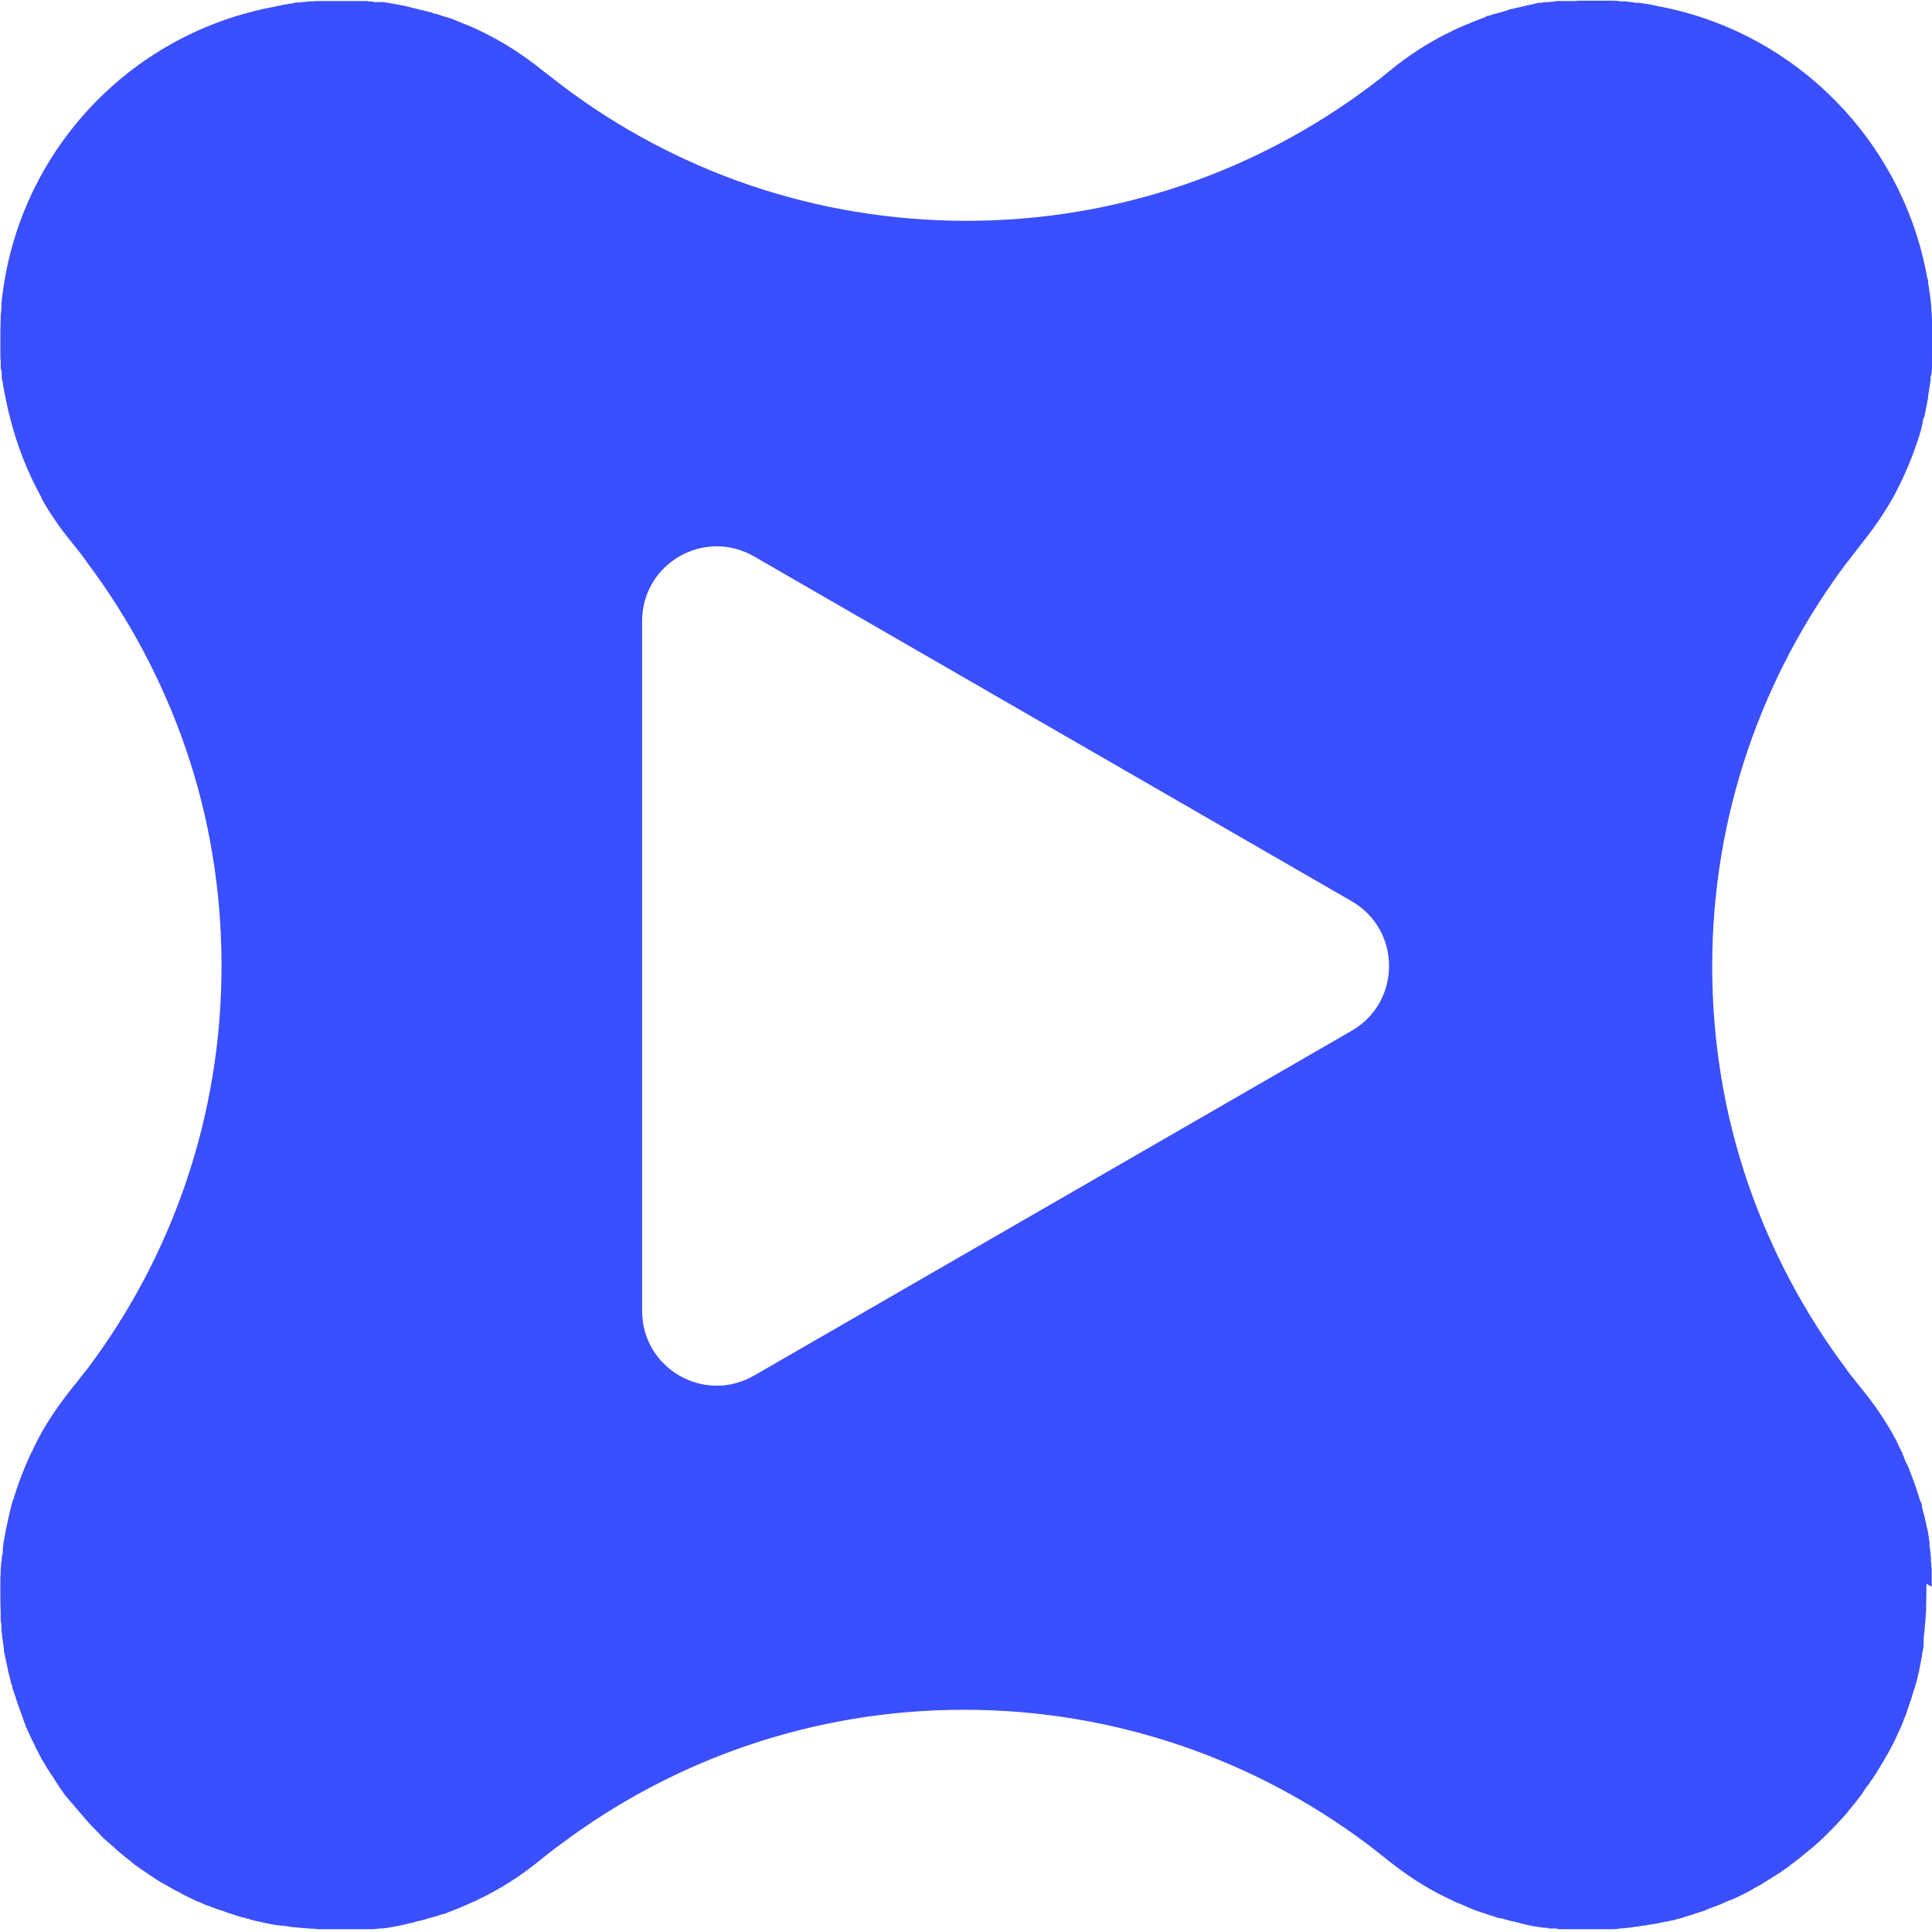 <?xml version="1.0" encoding="UTF-8"?><svg xmlns="http://www.w3.org/2000/svg" viewBox="0 0 55.03 55.03"><defs><style>.d{fill:#3A4FFF;}</style></defs><g id="a"/><g id="b"><g id="c"><path class="d" d="M55.02,45.2s0-.03,0-.04c0-.03,0-.06,0-.09v-.12s0-.06,0-.08h0s0-.04,0-.06h0v-.18h-.01v-.07s0-.05-.01-.07c0-.03,0-.06,0-.09,0-.03,0-.06-.01-.1,0-.04,0-.07-.01-.11h0c0-.06-.01-.11-.02-.17,0-.01,0-.02,0-.04,0-.01,0-.03,0-.04,0,0,0,0,0-.01,0-.03-.01-.06-.02-.1v-.02h0c0-.06-.02-.1-.02-.14,0-.05-.02-.09-.03-.14s-.02-.09-.03-.13c0-.03-.01-.06-.02-.08,0-.03-.01-.06-.02-.1,0-.02,0-.05-.02-.07,0-.02-.01-.05-.02-.07,0-.03-.01-.06-.02-.09,0-.03-.01-.06-.02-.08v-.06s-.04-.09-.06-.14l-.04-.14c-.06-.18-.12-.36-.19-.54-.02-.04-.03-.08-.05-.13-.01-.04-.03-.08-.05-.12,0-.02-.02-.04-.03-.06,0-.02-.02-.04-.03-.06l-.02-.05h0s-.02-.06-.04-.09h0s0-.03-.01-.04c0-.02-.02-.04-.03-.06,0,0,0-.01,0-.02,0-.02-.02-.04-.03-.06h0s-.02-.04-.03-.06h0s-.02-.05-.03-.06h0s-.04-.09-.06-.13c-.02-.04-.04-.08-.06-.12-.02-.03-.04-.07-.06-.11-.26-.46-.56-.9-.9-1.31-.13-.16-.25-.32-.38-.48l-.04-.06c-1.2-1.6-2.16-3.4-2.82-5.33-.66-1.93-1.01-4.01-1.01-6.16,0-4.31,1.43-8.29,3.83-11.49h0s.03-.04,.05-.06c.12-.16,.25-.32,.37-.48,.33-.41,.63-.84,.89-1.3,.32-.58,.58-1.2,.78-1.85,.01-.05,.03-.1,.04-.15h0s.01-.06,.02-.08h0s.01-.06,.02-.09v-.06l.04-.08,.02-.1s.02-.07,.02-.1c0-.03,.01-.06,.02-.09,0-.03,.01-.06,.02-.09,0-.02,0-.05,.01-.07,0-.04,.02-.08,.02-.12,0-.03,0-.06,.01-.08h0s0-.05,.01-.07c0-.02,0-.05,.01-.07h0s.01-.08,.02-.12c0-.04,.01-.08,.02-.12v-.11s.02-.07,.03-.11c0-.04,0-.08,.01-.12,0,0,0-.02,0-.03,0,0,0-.02,0-.03,0-.01,0-.03,0-.04,0-.04,0-.07,0-.11,0-.03,0-.06,0-.08,0-.02,0-.03,0-.05v-.1s0-.07,.01-.11c0-.03,0-.06,0-.09,0-.01,0-.03,0-.04v-.09s0-.04,0-.06c0-.2,0-.4-.01-.59l-.02-.32c0-.1-.02-.2-.03-.3,0-.06-.02-.13-.03-.2,0-.06-.02-.13-.03-.19v-.1s-.03-.06-.03-.09c-.7-3.87-3.73-6.95-7.59-7.7-.06-.01-.12-.02-.18-.04-.03,0-.07-.01-.1-.02-.11-.02-.22-.03-.33-.05h-.12s-.06-.02-.09-.02c-.06,0-.12-.01-.18-.02h-.11c-.08-.01-.16-.02-.24-.02-.04,0-.08,0-.12,0-.03,0-.06,0-.09,0-.05,0-.11,0-.16,0h-.04s-.06,0-.1,0c-.04,0-.08,0-.12,0h-.06s-.05,0-.07,0c-.04,0-.07,0-.11,0h-.12s-.05,0-.08,.01c-.02,0-.04,0-.06,0h-.08s-.02,0-.03,0c-.03,0-.06,0-.09,0-.01,0-.02,0-.04,0-.03,0-.06,0-.09,0,0,0-.02,0-.03,0h-.13s-.06,.02-.08,.02c0,0-.01,0-.02,0-.03,0-.06,0-.1,.01-.01,0-.02,0-.04,0-.03,0-.05,0-.07,0-.04,0-.07,.01-.11,.02h-.09c-.18,.05-.37,.08-.55,.13-.04,0-.07,.02-.11,.02h0s-.07,.02-.11,.03h-.03l-.1,.04s-.07,.02-.1,.03c-.02,0-.04,.01-.06,.02-.01,0-.03,0-.05,.01l-.07,.02-.07,.02h-.03s-.05,.02-.07,.03l-.07,.02h-.04l-.06,.04s-.06,.02-.1,.04c-.04,.01-.07,.02-.11,.04-.04,.02-.09,.03-.13,.05-.03,.01-.06,.02-.09,.04-.15,.06-.3,.12-.44,.19-.02,0-.04,.02-.06,.03-.64,.3-1.24,.69-1.79,1.14-.18,.15-.37,.3-.56,.44h0c-3.2,2.4-7.18,3.83-11.49,3.83s-8.29-1.42-11.49-3.83h0c-.19-.15-.38-.29-.57-.44-.53-.43-1.11-.81-1.73-1.11h0s-.08-.04-.12-.06c-.06-.03-.12-.05-.18-.08-.07-.03-.14-.06-.22-.09h0s-.08-.03-.12-.05c-.04-.02-.08-.03-.12-.05-.07-.03-.15-.06-.22-.08-.01,0-.03,0-.04-.01-.02,0-.05-.02-.07-.02-.01,0-.03-.01-.05-.02-.03,0-.06-.02-.1-.03-.03-.01-.06-.02-.09-.03h-.05l-.07-.04s-.02,0-.03,0c-.04-.01-.07-.02-.11-.03-.04-.01-.08-.02-.12-.03h-.01s-.08-.02-.12-.03l-.12-.03s-.08-.02-.12-.03h0s-.08-.02-.12-.03l-.27-.05s-.07-.01-.1-.02c-.04,0-.07-.01-.11-.02-.04,0-.07,0-.11-.02-.03,0-.06,0-.08,0-.01,0-.02,0-.03,0-.02,0-.05,0-.07,0h-.13s-.03-.02-.05-.02h-.09s-.03,0-.04-.01c-.03,0-.06,0-.08,0-.01,0-.03,0-.04,0-.02,0-.05,0-.07,0-.02,0-.05,0-.07,0-.02,0-.05,0-.07,0h-.12s-.07,0-.11,0c-.02,0-.05,0-.08,0h-.06s-.08,0-.12,0c-.03,0-.06,0-.1,0h-.04c-.05,0-.1,0-.16,0-.03,0-.06,0-.09,0-.04,0-.08,0-.12,0-.08,0-.16,0-.24,.01h-.11s-.03,.01-.04,.01c-.06,0-.13,.01-.2,.02h-.11l-.11,.03c-.07,0-.14,.02-.2,.03-.03,0-.06,.01-.1,.02-.03,0-.06,.01-.1,.02-.03,0-.06,.01-.09,.02C3.84,.92,.76,4.09,.12,8.05H.12c-.01,.06-.02,.13-.03,.19-.01,.1-.03,.2-.04,.3,0,.04,0,.07-.01,.1,0,.04,0,.07,0,.11,0,.07-.01,.15-.02,.22,0,.04,0,.08,0,.11-.01,.2-.01,.39-.01,.59v.06s0,.06,0,.09v.04s0,.06,0,.09c0,.05,0,.09,0,.13,0,.07,0,.14,.01,.21,0,0,0,.02,0,.03v.17c.02,.06,.03,.12,.03,.17v.12l.03,.12c.01,.08,.02,.16,.04,.24,0,.03,.01,.07,.02,.1,0,.03,.01,.07,.02,.1,.01,.06,.02,.12,.04,.19,0,.03,.01,.06,.02,.09H.22s.01,.06,.02,.09c0,.03,.01,.06,.02,.08,.2,.84,.51,1.64,.92,2.38,0,0,0,0,0,.02,.25,.45,.55,.88,.88,1.28,.13,.16,.26,.32,.38,.49,.01,.02,.03,.04,.04,.06,1.2,1.6,2.16,3.4,2.82,5.33,.66,1.93,1.01,4.01,1.01,6.16,0,4.31-1.42,8.29-3.83,11.49-.01,.02-.03,.04-.05,.06-.12,.16-.25,.32-.38,.48-.32,.4-.62,.83-.87,1.27h0c-.08,.16-.17,.31-.24,.47,0,.01-.01,.03-.02,.04,0,.02-.02,.04-.03,.06-.12,.25-.22,.5-.32,.76l-.03,.08c-.05,.15-.1,.3-.15,.45,0,.03-.02,.06-.03,.08-.02,.06-.03,.12-.05,.18,0,.03-.01,.06-.02,.09-.02,.09-.04,.18-.06,.26,0,.03-.01,.06-.02,.09,0,.03-.01,.06-.02,.09,0,.03-.01,.07-.02,.1,0,.03-.01,.06-.02,.1,0,.04-.01,.07-.02,.11v.03s-.01,.05-.02,.08h0c-.01,.08-.02,.15-.03,.23v.12l-.03,.12h0v.09s-.02,.08-.02,.12c0,.04,0,.08-.01,.12,0,.02,0,.03,0,.05,0,.06,0,.13-.01,.2,0,.05,0,.09,0,.14,0,.03,0,.06,0,.09v.04s0,.06,0,.08v.03c0,.21,0,.42,.01,.63,0,.04,0,.07,0,.11v.11s.01,.07,.02,.11c0,.03,0,.07,0,.1,0,.07,.01,.13,.02,.2,0,.03,0,.06,.01,.1,.01,.09,.03,.19,.04,.28h0s0,.07,.01,.11c0,.03,.01,.06,.02,.09,0,.03,.01,.07,.02,.1,0,.03,.01,.06,.02,.09,.01,.06,.03,.13,.04,.19,0,.03,.01,.06,.02,.1,.02,.09,.05,.19,.07,.28,0,.03,.02,.06,.03,.09,0,.03,.02,.06,.02,.09,0,.03,.02,.06,.03,.09,.02,.06,.04,.12,.06,.18,0,.03,.02,.06,.03,.09,0,.03,.02,.06,.03,.09l.06,.18s.02,.05,.03,.07c.01,.04,.03,.07,.04,.11,0,.03,.02,.06,.03,.08,0,0,0,.01,0,.02,.02,.05,.04,.1,.06,.15v.02s.03,.06,.04,.08c.04,.08,.07,.16,.11,.24,0,.01,0,.02,.02,.04,0,.02,.02,.04,.03,.06,.03,.06,.06,.12,.08,.17,.01,.03,.03,.06,.04,.08,.04,.08,.09,.17,.13,.25,.01,.03,.03,.05,.05,.08l.05,.09s.03,.05,.05,.08c.01,.03,.03,.05,.05,.08h0s.03,.05,.05,.08c0,0,0,0,0,0,.01,.02,.03,.05,.05,.07,.02,.03,.04,.05,.05,.08l.05,.08s.04,.05,.05,.08c.02,.03,.04,.05,.05,.08,.02,.03,.04,.05,.06,.08,.01,.02,.03,.05,.05,.07,0,0,0,.01,.01,.02,.02,.02,.03,.05,.05,.07,.02,.02,.04,.05,.06,.07,.02,.03,.04,.05,.06,.07,.02,.03,.04,.05,.06,.07l.06,.07s0,0,.01,.01c.03,.04,.07,.09,.11,.13,.04,.05,.08,.1,.12,.14,.02,.02,.04,.05,.06,.07,.02,.02,.04,.05,.06,.07,.02,.02,.04,.05,.06,.07,.04,.05,.08,.09,.13,.14,.09,.09,.18,.18,.26,.27,.05,.05,.09,.09,.14,.13,.02,.02,.05,.04,.07,.06,.05,.04,.09,.08,.14,.12l.06,.06s.08,.07,.13,.11c.02,.01,.04,.03,.06,.05,.06,.05,.12,.1,.19,.15l.06,.05h0s.05,.04,.07,.06,.05,.03,.07,.05c.03,.02,.06,.04,.08,.06,.03,.02,.05,.04,.08,.05,.02,.02,.05,.03,.07,.05,.06,.04,.11,.07,.16,.11l.08,.05c.13,.09,.26,.17,.4,.24,.02,.01,.04,.02,.05,.03,.09,.05,.18,.11,.28,.15,.03,.01,.06,.03,.08,.05,.02,0,.04,.02,.06,.03,.03,.01,.06,.03,.08,.04,.02,0,.04,.02,.06,.03,.08,.04,.15,.07,.23,.11,.03,.01,.05,.02,.08,.03,0,0,0,0,.01,0l.08,.04s.04,.02,.06,.03c.02,0,.04,.02,.06,.02,.02,0,.04,.01,.06,.02,.03,0,.05,.02,.08,.03,.06,.02,.12,.05,.19,.07,.03,.01,.06,.02,.09,.03,.03,0,.06,.02,.09,.03h0s.06,.02,.08,.03c.09,.03,.18,.06,.28,.09h0s.04,.01,.06,.02c.04,.01,.08,.02,.12,.03,.03,0,.06,.02,.09,.03h.05l.03,.02h.01s.05,.02,.07,.02c.02,0,.04,0,.06,.02,.02,0,.04,0,.06,.01,.03,0,.06,.01,.09,.02,.06,.01,.13,.03,.19,.04,.06,.01,.13,.03,.2,.04,.07,.01,.13,.02,.2,.03,.02,0,.04,0,.06,0,.02,0,.05,0,.07,.01,.02,0,.05,0,.07,.01,.04,0,.08,.01,.12,.02,.04,0,.08,0,.12,.01,.04,0,.08,0,.12,.01l.24,.02h.02c.08,0,.16,.01,.24,.02,.04,0,.08,0,.12,0,.03,0,.06,0,.09,0,.06,0,.13,0,.19,0h.22s.04,0,.06,0h.08s.07,0,.11,0c.04,0,.08,0,.12,0h0s.05,0,.08,0c.02,0,.04,0,.06,0,.02,0,.05,0,.07,0,.01,0,.03,0,.04,0,.02,0,.05,0,.07,0,.03,0,.06,0,.09,0h.02s.06,0,.09,0c.01,0,.03,0,.05,0,.03,0,.07,0,.1-.01h.01s.05,0,.07-.01c.02,0,.05,0,.07,0,.04,0,.07,0,.1-.01,.04,0,.08-.01,.13-.02l.12-.02c.08-.01,.17-.03,.25-.05,.09-.02,.18-.04,.26-.06,.04,0,.07-.02,.11-.03h0l.11-.03h.03s.07-.02,.1-.03c.03,0,.07-.02,.1-.03,.02,0,.04-.01,.06-.02,.02,0,.03,0,.05-.01l.07-.02s.05-.01,.07-.02h.02s.07-.03,.11-.04h0s.06-.02,.1-.03h.03s.07-.04,.11-.05c.03-.01,.07-.03,.1-.04l.13-.05s.08-.03,.12-.05c.12-.05,.23-.1,.34-.15,.02,0,.05-.02,.07-.03,.02,0,.04-.02,.06-.03,.64-.3,1.24-.69,1.79-1.14,.19-.15,.37-.3,.57-.44h0c3.2-2.4,7.18-3.83,11.49-3.83s8.29,1.43,11.49,3.83h0c.19,.15,.38,.29,.56,.44,.54,.43,1.11,.81,1.73,1.1h0l.12,.06c.06,.03,.12,.06,.18,.08,.08,.03,.15,.06,.23,.1,.04,.01,.08,.03,.12,.05,.04,.01,.08,.03,.12,.05,.04,.01,.08,.03,.12,.04,.04,.01,.08,.03,.12,.04,0,0,0,0,.01,0,.04,.01,.07,.03,.11,.04,.04,.01,.08,.03,.12,.04,.03,0,.06,.02,.09,.03,.02,0,.04,.01,.06,.02,.02,0,.05,.01,.07,.02,.01,0,.02,0,.04,0,.04,0,.07,.02,.11,.03,.04,0,.07,.02,.11,.03h.01s.08,.02,.12,.03c.04,0,.08,.02,.12,.03,.04,0,.08,.02,.12,.03h0s.08,.02,.12,.03l.19,.04c.06,.01,.13,.02,.19,.03,.04,0,.08,.01,.13,.02h.1s.04,.02,.06,.02c.03,0,.06,0,.09,0h.12s.02,.02,.04,.02c.03,0,.07,0,.1,0h0s.06,0,.09,0c.02,0,.04,0,.06,0,.02,0,.03,0,.05,0,.02,0,.05,0,.07,0,.02,0,.05,0,.07,0,.02,0,.05,0,.07,0h.02s.07,0,.11,0c.04,0,.07,0,.11,0h.08s.04,0,.06,0h.26c.05,0,.1,0,.15,0,.03,0,.06,0,.09,0,.04,0,.08,0,.12,0,.08,0,.16,0,.24-.02h0c.08,0,.15-.01,.23-.02,.07,0,.15-.02,.22-.03,.07,0,.14-.02,.21-.03,.07,0,.13-.02,.2-.03,.06-.01,.13-.02,.19-.03,.04,0,.09-.02,.13-.03h0s0,0,.01,0c.03,0,.05,0,.08-.02,.02,0,.05,0,.07-.01h.03l.06-.02s.01,0,.02,0c.07-.01,.13-.03,.2-.05,.02,0,.05-.01,.07-.02,.04,0,.09-.02,.13-.04,.02,0,.04-.01,.07-.02l.17-.05s.06-.02,.08-.03c.02,0,.05-.02,.07-.02l.06-.02s.06-.02,.09-.03c.03,0,.05-.02,.07-.03,.07-.03,.14-.05,.21-.08,.02,0,.04-.02,.06-.02,.04-.02,.08-.03,.12-.05,.02,0,.05-.02,.07-.03,.04-.01,.07-.03,.11-.05,.03-.01,.05-.02,.07-.03,.02,0,.04-.01,.06-.02,.02,0,.05-.02,.07-.03,.02,0,.05-.02,.07-.03,.02,0,.05-.02,.07-.03,.12-.06,.25-.12,.37-.19,.03-.02,.06-.03,.08-.05l.17-.09s.06-.03,.08-.05c.14-.08,.27-.17,.4-.25,.03-.02,.05-.03,.08-.05,.02-.01,.04-.02,.06-.04,.04-.03,.09-.06,.13-.09,.03-.02,.05-.04,.07-.05h.01s.04-.04,.06-.06c.03-.02,.06-.04,.09-.06l.06-.05c.11-.08,.21-.17,.31-.25,.02-.02,.05-.04,.07-.06,.03-.02,.05-.04,.08-.06,.02-.02,.05-.04,.07-.06,.07-.07,.15-.13,.22-.2,.02-.02,.05-.05,.07-.07,.05-.05,.09-.09,.14-.14,.02-.02,.05-.05,.07-.07,.13-.14,.26-.27,.39-.42l.04-.05s.02-.03,.03-.04c.02-.02,.04-.05,.06-.07,.11-.13,.21-.26,.31-.39,.01-.02,.03-.04,.04-.06,0,0,0-.01,.01-.02,.01-.02,.03-.04,.04-.06,.03-.04,.05-.07,.07-.1l.04-.05s.03-.04,.04-.06c.01-.02,.03-.05,.05-.07,.04-.05,.07-.11,.11-.16,.01-.02,.03-.05,.04-.07,.02-.04,.04-.07,.07-.11,.01-.02,.03-.05,.04-.07,.05-.08,.1-.16,.14-.24,.01-.03,.03-.06,.05-.08,.11-.2,.22-.41,.31-.62l.03-.06c.04-.1,.09-.19,.12-.29,0-.02,.02-.05,.03-.07,.01-.03,.02-.06,.04-.1,0-.03,.02-.06,.03-.09h0s.02-.06,.03-.09c0-.02,.02-.04,.02-.06,0-.02,.02-.05,.02-.07,0-.02,.02-.05,.03-.07,0-.02,.02-.05,.02-.07h0l.03-.1h0s.02-.07,.03-.1l.03-.09s.02-.06,.03-.1,.02-.06,.03-.1c0-.02,.01-.04,.02-.07,0-.01,0-.03,.01-.05,0-.03,.01-.05,.02-.08,0-.03,.02-.06,.02-.1,0-.03,.02-.06,.02-.1,0-.03,.01-.06,.02-.09h0s.01-.08,.02-.11c0-.03,.01-.06,.02-.1,0-.02,0-.05,.01-.07,0-.04,.01-.07,.02-.11,0-.04,.01-.07,.02-.11v-.03h0v-.04h0s0-.05,0-.07c0-.02,0-.04,0-.07,0-.03,0-.06,.01-.09,0-.07,.02-.14,.02-.2,0-.07,.01-.14,.02-.21,0-.11,.02-.22,.02-.34,0-.19,.01-.39,.01-.59,0-.02,0-.04,0-.06v-.09Zm-16.52-15.84l-17.02,9.82c-1.42,.82-3.19-.2-3.19-1.84V17.69c0-1.64,1.77-2.66,3.19-1.84l17.02,9.82c1.42,.82,1.42,2.87,0,3.69Z"/></g></g></svg>